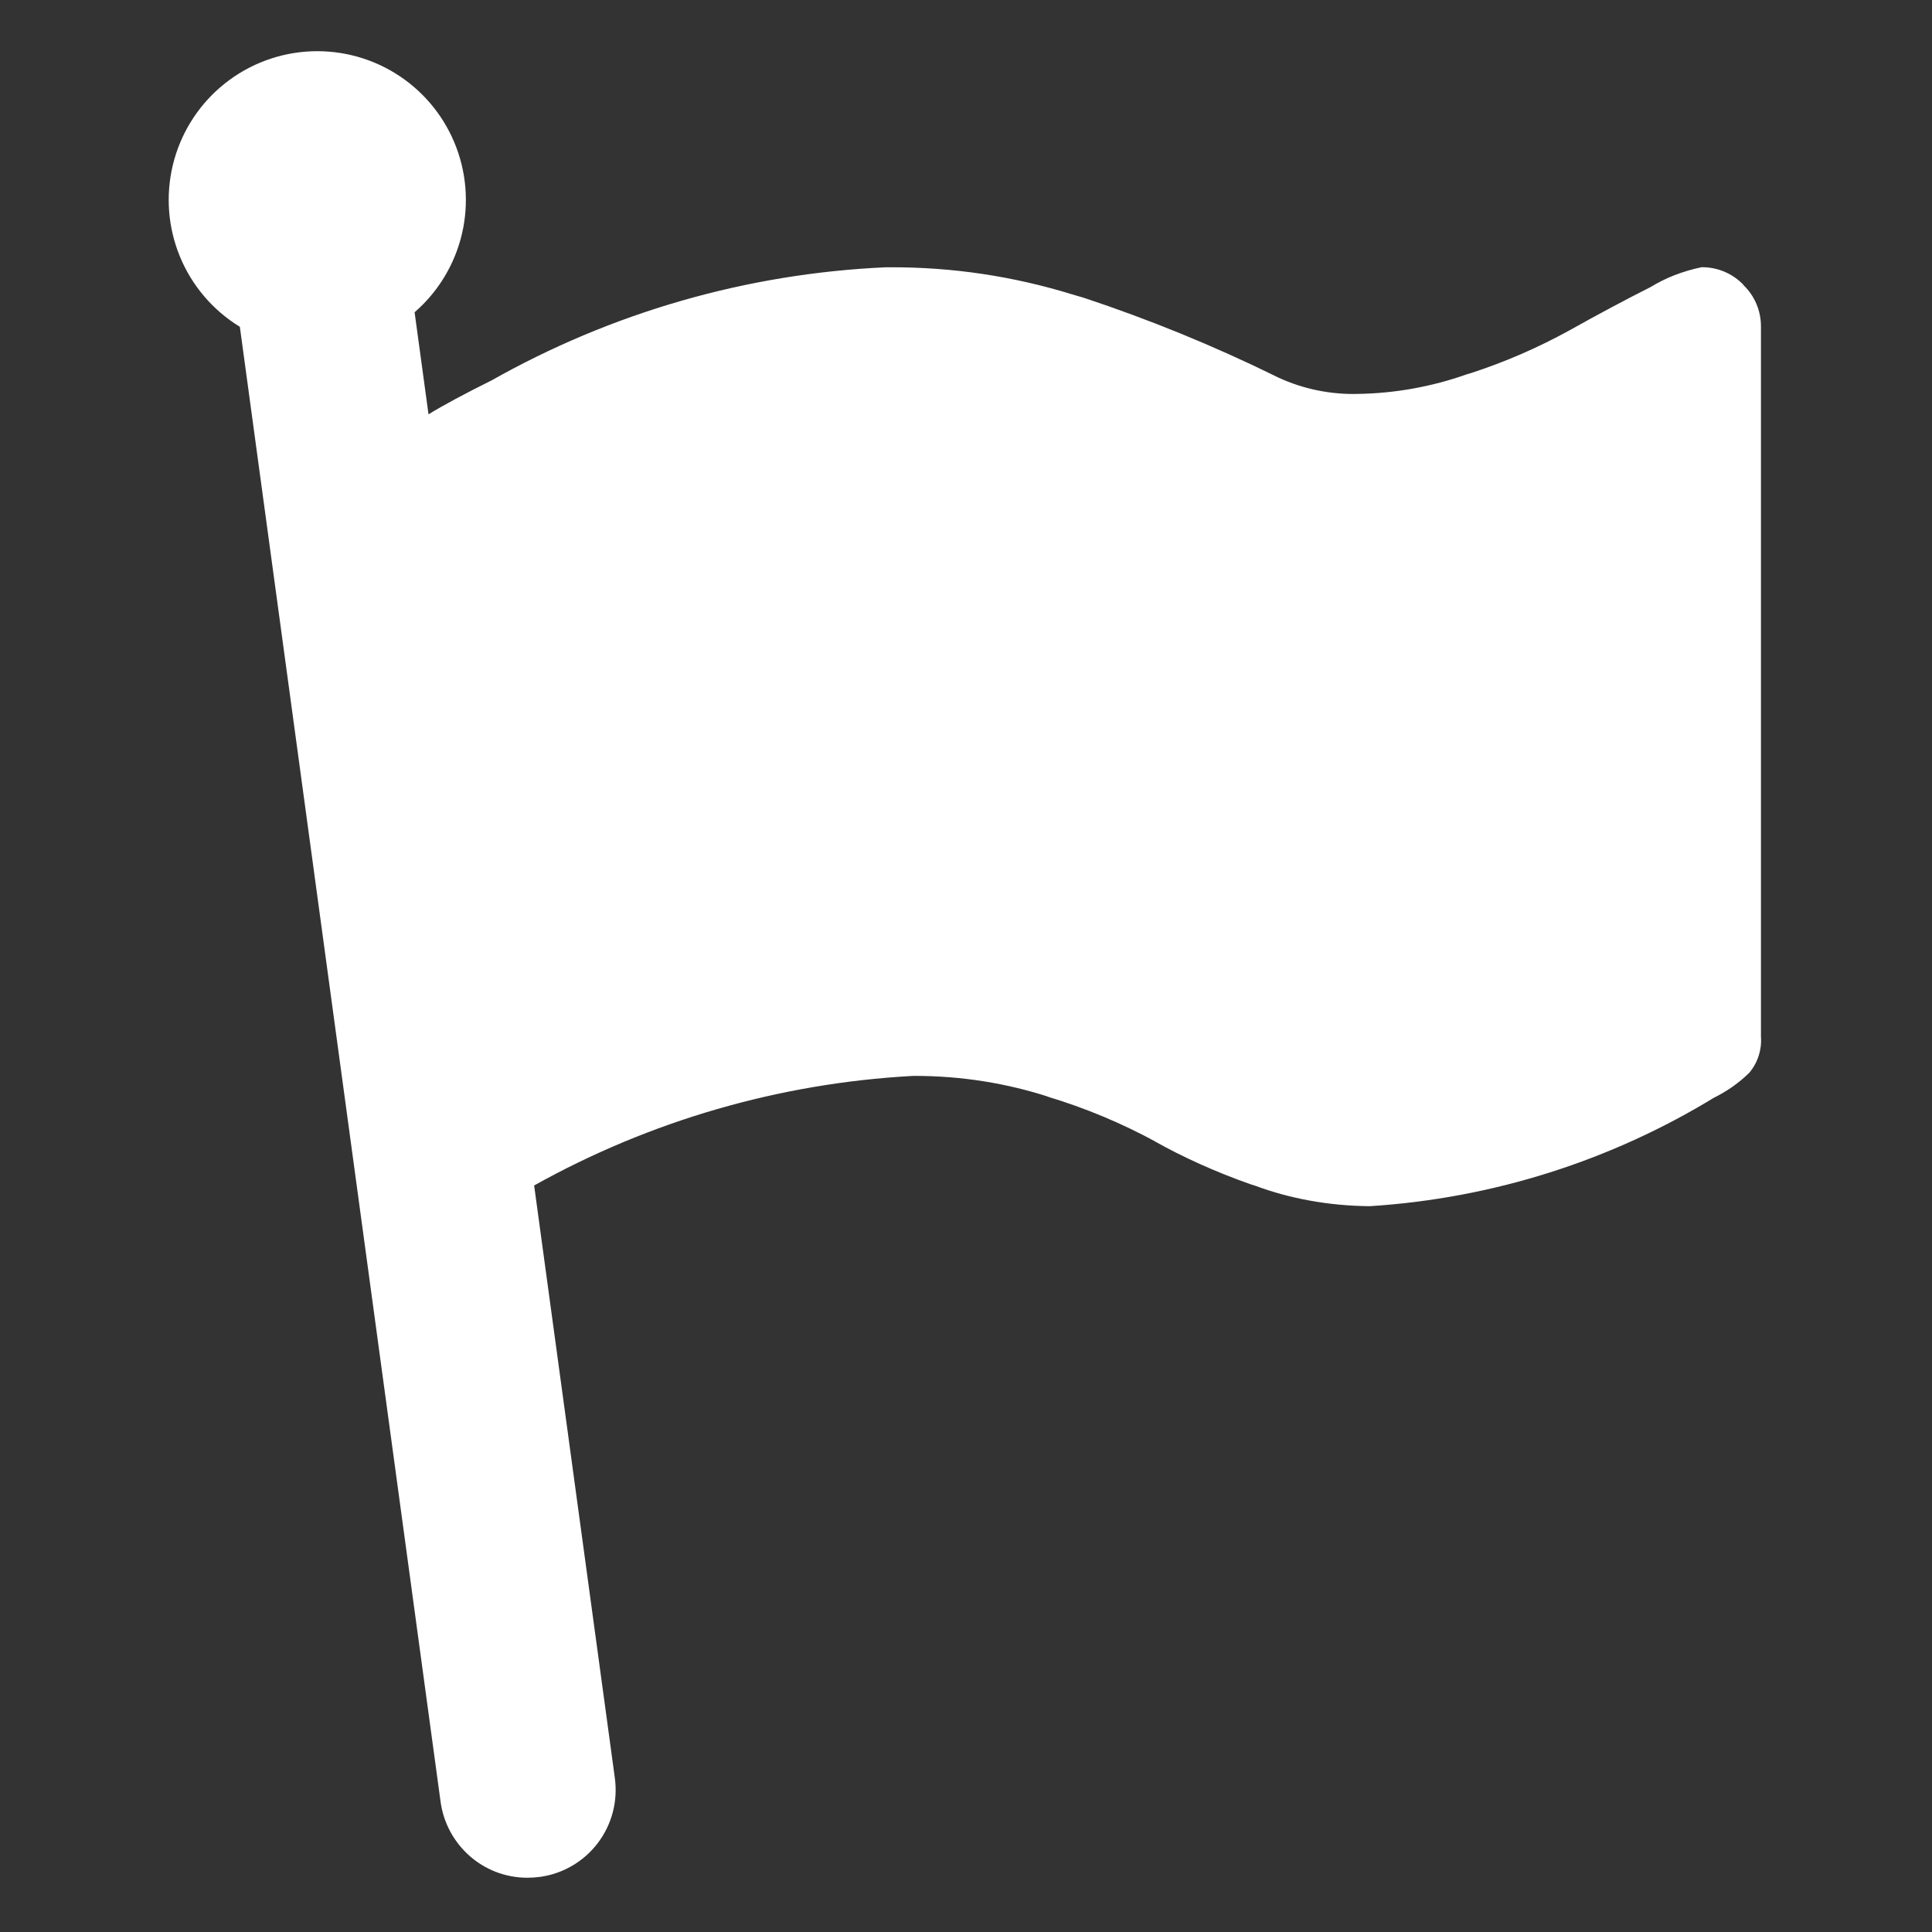 <svg width="640" height="640" viewBox="0 0 640 640" fill="none" xmlns="http://www.w3.org/2000/svg">
<rect x="0" y="0" width="640" height="640" fill="#333333" stroke="none"/>
<g clip-path="url(#clip0_2711_73)">
<path d="M577.57 94.39C575.8 92.529 573.67 91.048 571.31 90.038C568.949 89.029 566.408 88.511 563.841 88.516H563.69C557.392 89.827 551.724 92.037 546.686 95.146L546.913 95.02C538.382 99.323 529.347 104.146 519.808 109.49C509.441 115.195 498.561 119.913 487.312 123.581L485.927 123.985C474.303 128.107 462.084 130.304 449.753 130.488H449.653L448.393 130.514C438.997 130.514 430.105 128.346 422.195 124.464L422.548 124.615C401.969 114.514 380.727 105.831 358.967 98.625L355.088 97.491C335.628 91.487 315.371 88.47 295.008 88.542H293.371H293.446C247.376 90.599 202.445 103.539 162.33 126.304L163.766 125.548C153.69 130.539 146.586 134.396 141.951 137.244L137.341 103.44C145.18 96.642 150.673 87.54 153.036 77.433C155.398 67.325 154.509 56.729 150.496 47.157C146.483 37.586 139.551 29.527 130.689 24.132C121.827 18.737 111.489 16.282 101.15 17.116C90.81 17.951 80.999 22.033 73.116 28.779C65.232 35.526 59.681 44.592 57.252 54.684C54.824 64.776 55.644 75.377 59.595 84.975C63.545 94.573 70.425 102.676 79.252 108.129L79.453 108.255L145.956 596.918C147.946 611.161 160.038 622 174.648 622.026C176.059 622.026 177.469 621.933 178.83 621.748L178.679 621.774C182.479 621.275 186.143 620.028 189.46 618.105C192.776 616.182 195.68 613.621 198.003 610.57C200.326 607.519 202.022 604.038 202.994 600.328C203.967 596.618 204.195 592.752 203.668 588.952L203.693 589.104L176.94 392.705C215.355 371.265 258.143 358.86 302.062 356.431L302.842 356.405H303.069C318.662 356.405 333.701 358.876 347.757 363.464L346.724 363.187C359.418 366.981 371.678 372.101 383.301 378.463L382.318 377.959C391.74 383.278 402.773 388.269 414.26 392.302L415.721 392.756C427.032 396.991 440.105 399.461 453.733 399.562H453.784C494.417 396.99 533.803 384.501 568.501 363.187L567.418 363.817C572.053 361.548 576.084 358.716 579.509 355.322C582.289 351.998 583.663 347.72 583.338 343.398V343.448V108.129C583.347 105.574 582.838 103.043 581.842 100.691C580.847 98.338 579.385 96.212 577.545 94.441L577.57 94.39Z" fill="white"/>
</g>
<defs>
<clipPath id="clip0_2711_73">
<rect width="529" height="605" fill="white" transform="translate(56 17)"/>
</clipPath>
</defs>
</svg>
